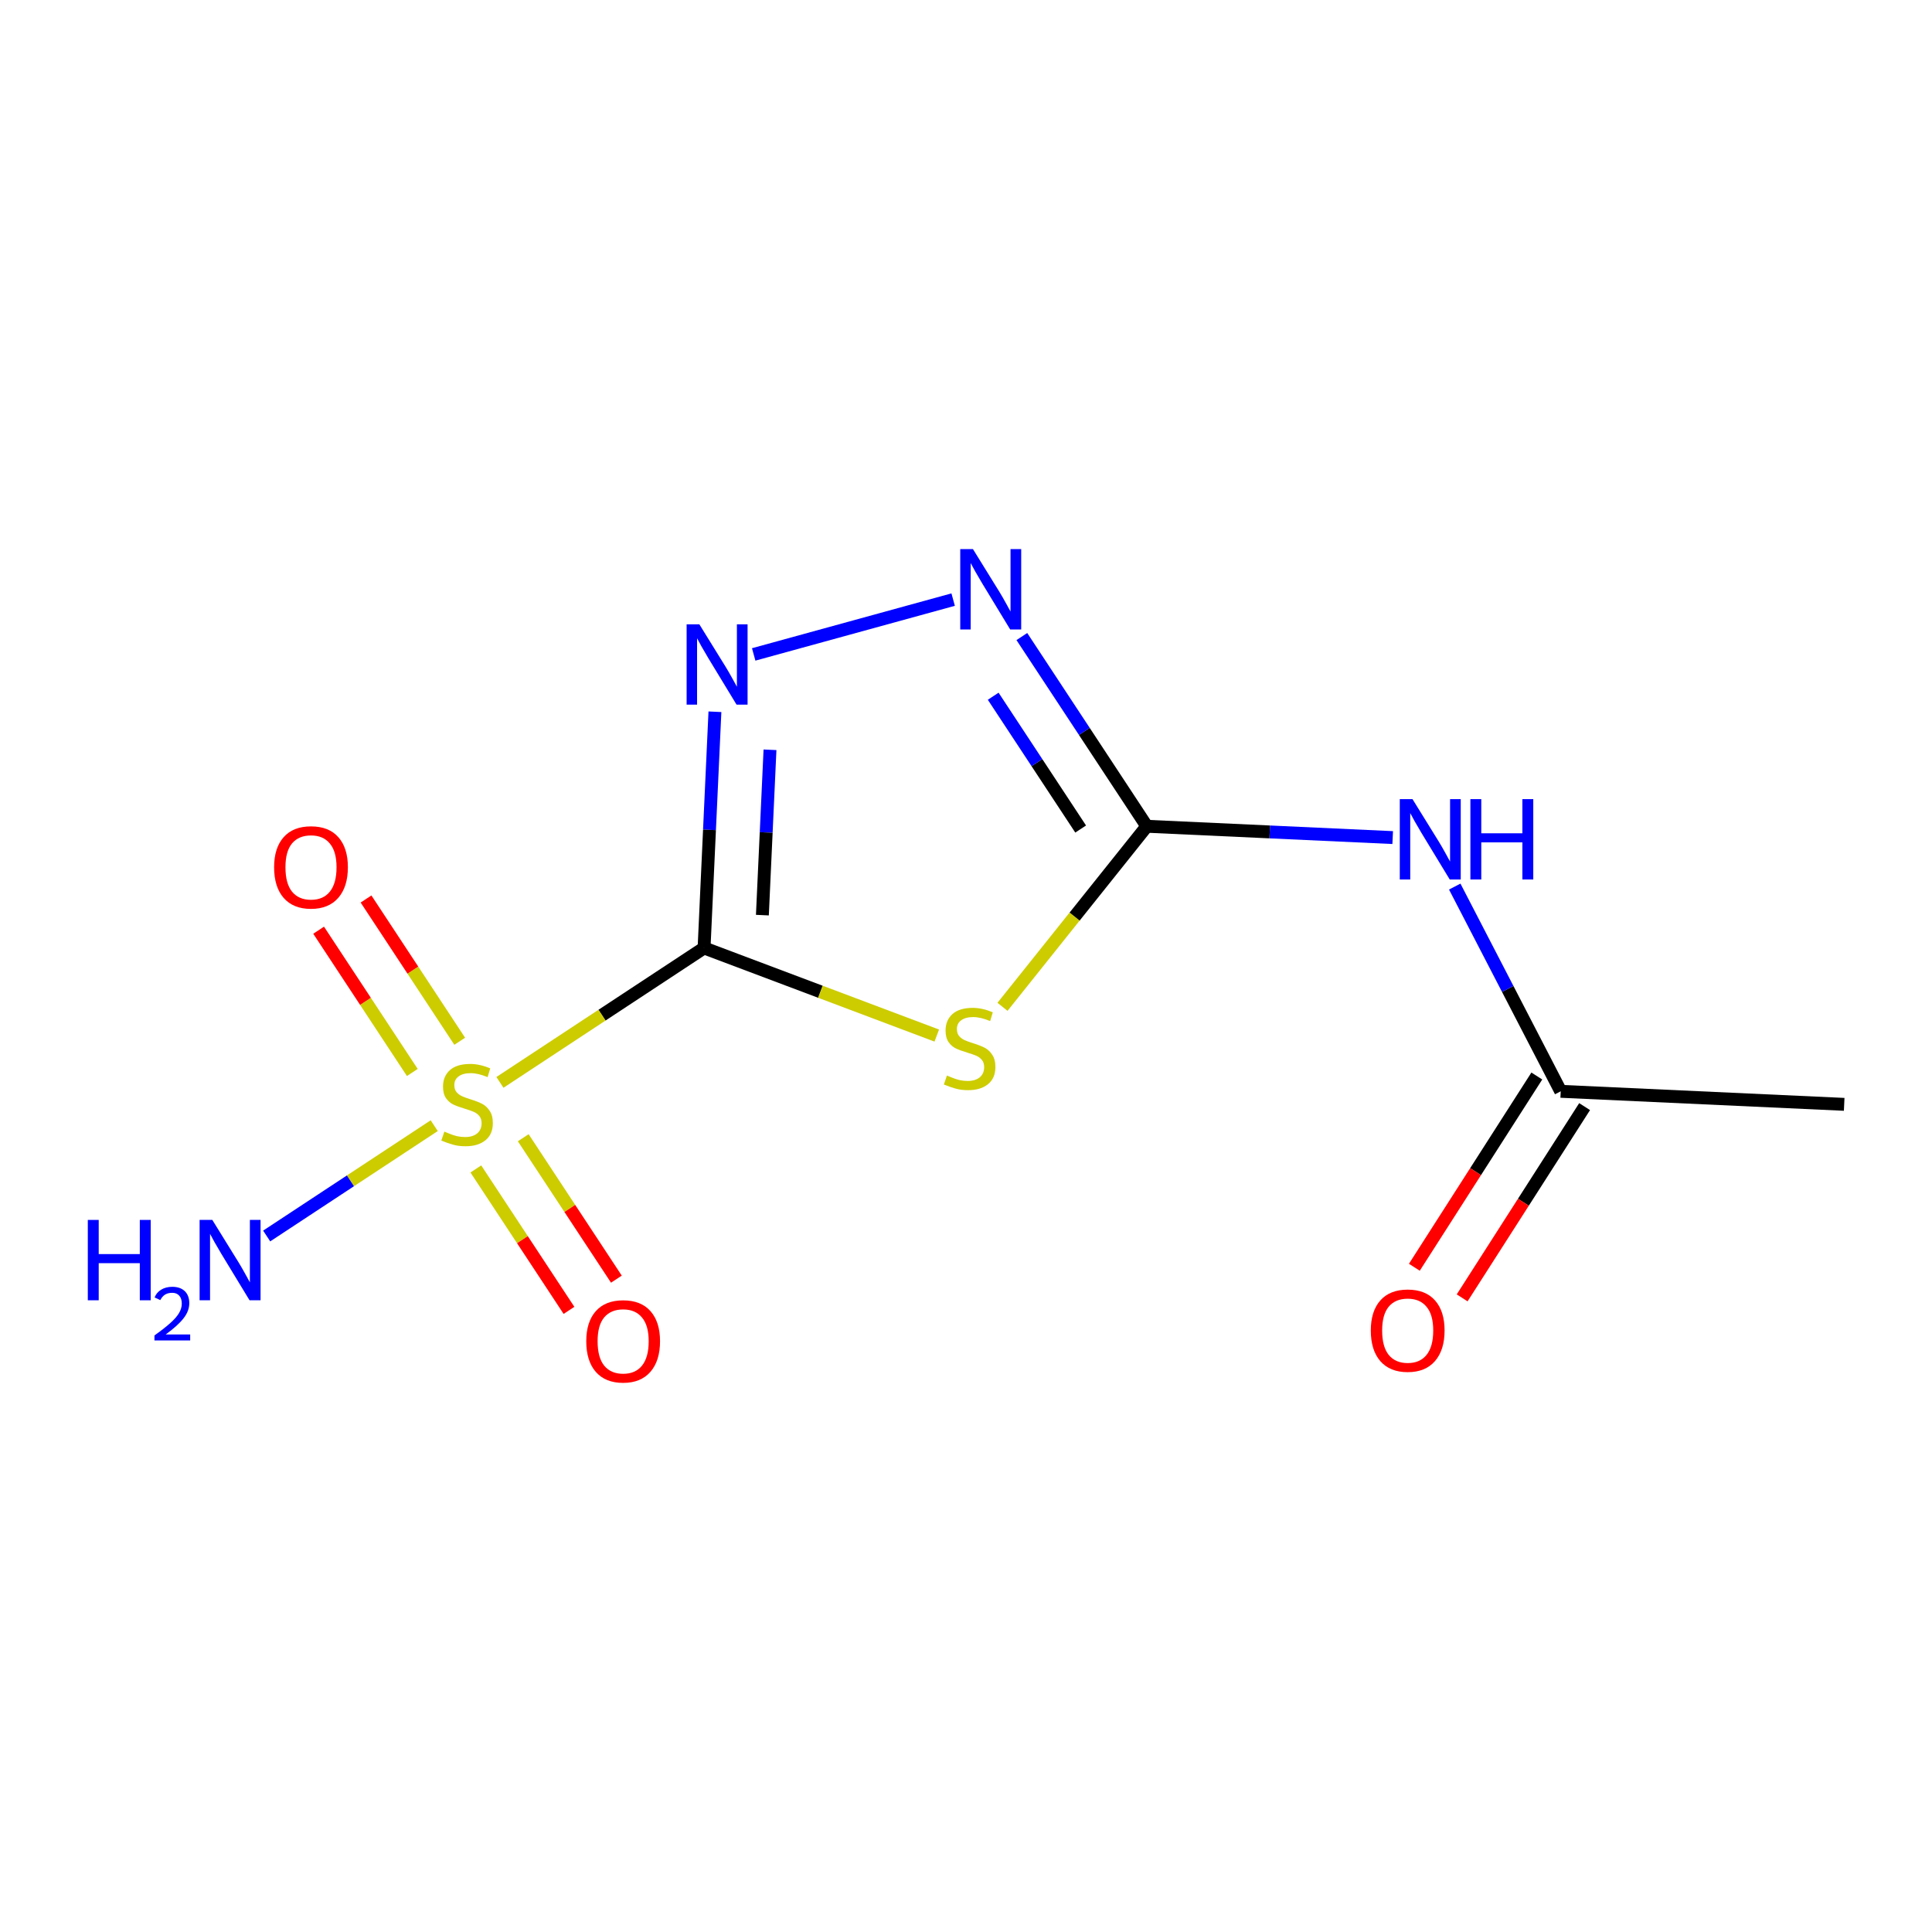 <?xml version='1.0' encoding='iso-8859-1'?>
<svg version='1.1' baseProfile='full'
              xmlns='http://www.w3.org/2000/svg'
                      xmlns:rdkit='http://www.rdkit.org/xml'
                      xmlns:xlink='http://www.w3.org/1999/xlink'
                  xml:space='preserve'
width='300px' height='300px' viewBox='0 0 300 300'>
<!-- END OF HEADER -->
<rect style='opacity:1.0;fill:#FFFFFF;stroke:none' width='300' height='300' x='0' y='0'> </rect>
<rect style='opacity:1.0;fill:#FFFFFF;stroke:none' width='300' height='300' x='0' y='0'> </rect>
<path class='bond-0 atom-0 atom-1' d='M 286.364,171.483 L 242.347,169.459' style='fill:none;fill-rule:evenodd;stroke:#000000;stroke-width:2.0px;stroke-linecap:butt;stroke-linejoin:miter;stroke-opacity:1' />
<path class='bond-1 atom-1 atom-2' d='M 238.636,167.083 L 229.128,181.931' style='fill:none;fill-rule:evenodd;stroke:#000000;stroke-width:2.0px;stroke-linecap:butt;stroke-linejoin:miter;stroke-opacity:1' />
<path class='bond-1 atom-1 atom-2' d='M 229.128,181.931 L 219.62,196.779' style='fill:none;fill-rule:evenodd;stroke:#FF0000;stroke-width:2.0px;stroke-linecap:butt;stroke-linejoin:miter;stroke-opacity:1' />
<path class='bond-1 atom-1 atom-2' d='M 246.057,171.835 L 236.55,186.683' style='fill:none;fill-rule:evenodd;stroke:#000000;stroke-width:2.0px;stroke-linecap:butt;stroke-linejoin:miter;stroke-opacity:1' />
<path class='bond-1 atom-1 atom-2' d='M 236.55,186.683 L 227.042,201.531' style='fill:none;fill-rule:evenodd;stroke:#FF0000;stroke-width:2.0px;stroke-linecap:butt;stroke-linejoin:miter;stroke-opacity:1' />
<path class='bond-2 atom-1 atom-3' d='M 242.347,169.459 L 234.119,153.563' style='fill:none;fill-rule:evenodd;stroke:#000000;stroke-width:2.0px;stroke-linecap:butt;stroke-linejoin:miter;stroke-opacity:1' />
<path class='bond-2 atom-1 atom-3' d='M 234.119,153.563 L 225.891,137.668' style='fill:none;fill-rule:evenodd;stroke:#0000FF;stroke-width:2.0px;stroke-linecap:butt;stroke-linejoin:miter;stroke-opacity:1' />
<path class='bond-3 atom-3 atom-4' d='M 216.257,130.059 L 197.165,129.181' style='fill:none;fill-rule:evenodd;stroke:#0000FF;stroke-width:2.0px;stroke-linecap:butt;stroke-linejoin:miter;stroke-opacity:1' />
<path class='bond-3 atom-3 atom-4' d='M 197.165,129.181 L 178.074,128.303' style='fill:none;fill-rule:evenodd;stroke:#000000;stroke-width:2.0px;stroke-linecap:butt;stroke-linejoin:miter;stroke-opacity:1' />
<path class='bond-4 atom-4 atom-5' d='M 178.074,128.303 L 168.374,113.574' style='fill:none;fill-rule:evenodd;stroke:#000000;stroke-width:2.0px;stroke-linecap:butt;stroke-linejoin:miter;stroke-opacity:1' />
<path class='bond-4 atom-4 atom-5' d='M 168.374,113.574 L 158.673,98.844' style='fill:none;fill-rule:evenodd;stroke:#0000FF;stroke-width:2.0px;stroke-linecap:butt;stroke-linejoin:miter;stroke-opacity:1' />
<path class='bond-4 atom-4 atom-5' d='M 167.804,128.731 L 161.013,118.421' style='fill:none;fill-rule:evenodd;stroke:#000000;stroke-width:2.0px;stroke-linecap:butt;stroke-linejoin:miter;stroke-opacity:1' />
<path class='bond-4 atom-4 atom-5' d='M 161.013,118.421 L 154.223,108.11' style='fill:none;fill-rule:evenodd;stroke:#0000FF;stroke-width:2.0px;stroke-linecap:butt;stroke-linejoin:miter;stroke-opacity:1' />
<path class='bond-12 atom-12 atom-4' d='M 155.667,156.34 L 166.87,142.321' style='fill:none;fill-rule:evenodd;stroke:#CCCC00;stroke-width:2.0px;stroke-linecap:butt;stroke-linejoin:miter;stroke-opacity:1' />
<path class='bond-12 atom-12 atom-4' d='M 166.87,142.321 L 178.074,128.303' style='fill:none;fill-rule:evenodd;stroke:#000000;stroke-width:2.0px;stroke-linecap:butt;stroke-linejoin:miter;stroke-opacity:1' />
<path class='bond-5 atom-5 atom-6' d='M 148.005,93.106 L 117.033,101.618' style='fill:none;fill-rule:evenodd;stroke:#0000FF;stroke-width:2.0px;stroke-linecap:butt;stroke-linejoin:miter;stroke-opacity:1' />
<path class='bond-6 atom-6 atom-7' d='M 111.013,110.521 L 110.17,128.859' style='fill:none;fill-rule:evenodd;stroke:#0000FF;stroke-width:2.0px;stroke-linecap:butt;stroke-linejoin:miter;stroke-opacity:1' />
<path class='bond-6 atom-6 atom-7' d='M 110.17,128.859 L 109.327,147.197' style='fill:none;fill-rule:evenodd;stroke:#000000;stroke-width:2.0px;stroke-linecap:butt;stroke-linejoin:miter;stroke-opacity:1' />
<path class='bond-6 atom-6 atom-7' d='M 119.564,116.427 L 118.973,129.264' style='fill:none;fill-rule:evenodd;stroke:#0000FF;stroke-width:2.0px;stroke-linecap:butt;stroke-linejoin:miter;stroke-opacity:1' />
<path class='bond-6 atom-6 atom-7' d='M 118.973,129.264 L 118.383,142.101' style='fill:none;fill-rule:evenodd;stroke:#000000;stroke-width:2.0px;stroke-linecap:butt;stroke-linejoin:miter;stroke-opacity:1' />
<path class='bond-7 atom-7 atom-8' d='M 109.327,147.197 L 93.478,157.635' style='fill:none;fill-rule:evenodd;stroke:#000000;stroke-width:2.0px;stroke-linecap:butt;stroke-linejoin:miter;stroke-opacity:1' />
<path class='bond-7 atom-7 atom-8' d='M 93.478,157.635 L 77.629,168.072' style='fill:none;fill-rule:evenodd;stroke:#CCCC00;stroke-width:2.0px;stroke-linecap:butt;stroke-linejoin:miter;stroke-opacity:1' />
<path class='bond-11 atom-7 atom-12' d='M 109.327,147.197 L 127.394,154' style='fill:none;fill-rule:evenodd;stroke:#000000;stroke-width:2.0px;stroke-linecap:butt;stroke-linejoin:miter;stroke-opacity:1' />
<path class='bond-11 atom-7 atom-12' d='M 127.394,154 L 145.461,160.803' style='fill:none;fill-rule:evenodd;stroke:#CCCC00;stroke-width:2.0px;stroke-linecap:butt;stroke-linejoin:miter;stroke-opacity:1' />
<path class='bond-8 atom-8 atom-9' d='M 67.424,174.793 L 54.416,183.36' style='fill:none;fill-rule:evenodd;stroke:#CCCC00;stroke-width:2.0px;stroke-linecap:butt;stroke-linejoin:miter;stroke-opacity:1' />
<path class='bond-8 atom-8 atom-9' d='M 54.416,183.36 L 41.408,191.926' style='fill:none;fill-rule:evenodd;stroke:#0000FF;stroke-width:2.0px;stroke-linecap:butt;stroke-linejoin:miter;stroke-opacity:1' />
<path class='bond-9 atom-8 atom-10' d='M 71.384,161.686 L 64.11,150.64' style='fill:none;fill-rule:evenodd;stroke:#CCCC00;stroke-width:2.0px;stroke-linecap:butt;stroke-linejoin:miter;stroke-opacity:1' />
<path class='bond-9 atom-8 atom-10' d='M 64.11,150.64 L 56.836,139.595' style='fill:none;fill-rule:evenodd;stroke:#FF0000;stroke-width:2.0px;stroke-linecap:butt;stroke-linejoin:miter;stroke-opacity:1' />
<path class='bond-9 atom-8 atom-10' d='M 64.024,166.533 L 56.75,155.487' style='fill:none;fill-rule:evenodd;stroke:#CCCC00;stroke-width:2.0px;stroke-linecap:butt;stroke-linejoin:miter;stroke-opacity:1' />
<path class='bond-9 atom-8 atom-10' d='M 56.75,155.487 L 49.476,144.442' style='fill:none;fill-rule:evenodd;stroke:#FF0000;stroke-width:2.0px;stroke-linecap:butt;stroke-linejoin:miter;stroke-opacity:1' />
<path class='bond-10 atom-8 atom-11' d='M 73.89,181.514 L 81.121,192.494' style='fill:none;fill-rule:evenodd;stroke:#CCCC00;stroke-width:2.0px;stroke-linecap:butt;stroke-linejoin:miter;stroke-opacity:1' />
<path class='bond-10 atom-8 atom-11' d='M 81.121,192.494 L 88.352,203.474' style='fill:none;fill-rule:evenodd;stroke:#FF0000;stroke-width:2.0px;stroke-linecap:butt;stroke-linejoin:miter;stroke-opacity:1' />
<path class='bond-10 atom-8 atom-11' d='M 81.25,176.667 L 88.481,187.647' style='fill:none;fill-rule:evenodd;stroke:#CCCC00;stroke-width:2.0px;stroke-linecap:butt;stroke-linejoin:miter;stroke-opacity:1' />
<path class='bond-10 atom-8 atom-11' d='M 88.481,187.647 L 95.712,198.627' style='fill:none;fill-rule:evenodd;stroke:#FF0000;stroke-width:2.0px;stroke-linecap:butt;stroke-linejoin:miter;stroke-opacity:1' />
<path  class='atom-2' d='M 212.857 206.602
Q 212.857 203.606, 214.338 201.931
Q 215.818 200.257, 218.585 200.257
Q 221.353 200.257, 222.833 201.931
Q 224.314 203.606, 224.314 206.602
Q 224.314 209.633, 222.816 211.361
Q 221.317 213.07, 218.585 213.07
Q 215.836 213.07, 214.338 211.361
Q 212.857 209.651, 212.857 206.602
M 218.585 211.66
Q 220.489 211.66, 221.511 210.391
Q 222.551 209.105, 222.551 206.602
Q 222.551 204.152, 221.511 202.918
Q 220.489 201.667, 218.585 201.667
Q 216.682 201.667, 215.642 202.901
Q 214.62 204.134, 214.62 206.602
Q 214.62 209.122, 215.642 210.391
Q 216.682 211.66, 218.585 211.66
' fill='#FF0000'/>
<path  class='atom-3' d='M 219.332 124.088
L 223.422 130.697
Q 223.827 131.349, 224.479 132.53
Q 225.131 133.711, 225.166 133.782
L 225.166 124.088
L 226.823 124.088
L 226.823 136.566
L 225.114 136.566
L 220.725 129.34
Q 220.214 128.494, 219.667 127.525
Q 219.139 126.555, 218.98 126.256
L 218.98 136.566
L 217.358 136.566
L 217.358 124.088
L 219.332 124.088
' fill='#0000FF'/>
<path  class='atom-3' d='M 228.321 124.088
L 230.013 124.088
L 230.013 129.393
L 236.394 129.393
L 236.394 124.088
L 238.086 124.088
L 238.086 136.566
L 236.394 136.566
L 236.394 130.803
L 230.013 130.803
L 230.013 136.566
L 228.321 136.566
L 228.321 124.088
' fill='#0000FF'/>
<path  class='atom-5' d='M 151.08 85.264
L 155.169 91.873
Q 155.575 92.525, 156.227 93.706
Q 156.879 94.887, 156.914 94.958
L 156.914 85.264
L 158.571 85.264
L 158.571 97.743
L 156.861 97.743
L 152.473 90.516
Q 151.962 89.67, 151.415 88.701
Q 150.886 87.731, 150.728 87.432
L 150.728 97.743
L 149.106 97.743
L 149.106 85.264
L 151.08 85.264
' fill='#0000FF'/>
<path  class='atom-6' d='M 108.592 96.941
L 112.681 103.55
Q 113.087 104.203, 113.739 105.383
Q 114.391 106.564, 114.426 106.635
L 114.426 96.941
L 116.083 96.941
L 116.083 109.42
L 114.373 109.42
L 109.985 102.193
Q 109.474 101.347, 108.927 100.378
Q 108.398 99.408, 108.24 99.109
L 108.24 109.42
L 106.618 109.42
L 106.618 96.941
L 108.592 96.941
' fill='#0000FF'/>
<path  class='atom-8' d='M 69.002 175.715
Q 69.143 175.768, 69.724 176.015
Q 70.306 176.262, 70.94 176.42
Q 71.593 176.561, 72.227 176.561
Q 73.408 176.561, 74.095 175.997
Q 74.783 175.416, 74.783 174.411
Q 74.783 173.724, 74.43 173.301
Q 74.095 172.878, 73.567 172.649
Q 73.038 172.42, 72.157 172.155
Q 71.046 171.82, 70.376 171.503
Q 69.724 171.186, 69.248 170.516
Q 68.79 169.846, 68.79 168.718
Q 68.79 167.15, 69.848 166.18
Q 70.923 165.211, 73.038 165.211
Q 74.483 165.211, 76.122 165.898
L 75.717 167.255
Q 74.219 166.638, 73.091 166.638
Q 71.875 166.638, 71.205 167.15
Q 70.535 167.643, 70.553 168.507
Q 70.553 169.176, 70.888 169.582
Q 71.24 169.987, 71.734 170.216
Q 72.245 170.445, 73.091 170.71
Q 74.219 171.062, 74.888 171.415
Q 75.558 171.767, 76.034 172.49
Q 76.528 173.195, 76.528 174.411
Q 76.528 176.138, 75.364 177.073
Q 74.219 177.989, 72.298 177.989
Q 71.187 177.989, 70.341 177.742
Q 69.513 177.513, 68.526 177.108
L 69.002 175.715
' fill='#CCCC00'/>
<path  class='atom-9' d='M 13.636 189.428
L 15.328 189.428
L 15.328 194.734
L 21.709 194.734
L 21.709 189.428
L 23.401 189.428
L 23.401 201.907
L 21.709 201.907
L 21.709 196.144
L 15.328 196.144
L 15.328 201.907
L 13.636 201.907
L 13.636 189.428
' fill='#0000FF'/>
<path  class='atom-9' d='M 24.006 201.469
Q 24.308 200.69, 25.029 200.259
Q 25.751 199.817, 26.751 199.817
Q 27.996 199.817, 28.694 200.492
Q 29.392 201.167, 29.392 202.365
Q 29.392 203.586, 28.484 204.726
Q 27.589 205.866, 25.727 207.216
L 29.531 207.216
L 29.531 208.146
L 23.983 208.146
L 23.983 207.367
Q 25.518 206.274, 26.425 205.459
Q 27.344 204.645, 27.786 203.912
Q 28.228 203.179, 28.228 202.423
Q 28.228 201.632, 27.833 201.19
Q 27.437 200.748, 26.751 200.748
Q 26.088 200.748, 25.646 201.016
Q 25.204 201.283, 24.89 201.876
L 24.006 201.469
' fill='#0000FF'/>
<path  class='atom-9' d='M 32.968 189.428
L 37.057 196.038
Q 37.463 196.69, 38.115 197.871
Q 38.767 199.052, 38.802 199.122
L 38.802 189.428
L 40.459 189.428
L 40.459 201.907
L 38.749 201.907
L 34.361 194.681
Q 33.849 193.835, 33.303 192.865
Q 32.774 191.896, 32.616 191.596
L 32.616 201.907
L 30.994 201.907
L 30.994 189.428
L 32.968 189.428
' fill='#0000FF'/>
<path  class='atom-10' d='M 42.563 134.668
Q 42.563 131.671, 44.044 129.997
Q 45.524 128.323, 48.291 128.323
Q 51.059 128.323, 52.539 129.997
Q 54.02 131.671, 54.02 134.668
Q 54.02 137.699, 52.522 139.427
Q 51.023 141.136, 48.291 141.136
Q 45.542 141.136, 44.044 139.427
Q 42.563 137.717, 42.563 134.668
M 48.291 139.726
Q 50.195 139.726, 51.217 138.457
Q 52.257 137.17, 52.257 134.668
Q 52.257 132.218, 51.217 130.984
Q 50.195 129.733, 48.291 129.733
Q 46.388 129.733, 45.348 130.966
Q 44.326 132.2, 44.326 134.668
Q 44.326 137.188, 45.348 138.457
Q 46.388 139.726, 48.291 139.726
' fill='#FF0000'/>
<path  class='atom-11' d='M 91.034 208.268
Q 91.034 205.271, 92.514 203.597
Q 93.995 201.923, 96.762 201.923
Q 99.529 201.923, 101.01 203.597
Q 102.49 205.271, 102.49 208.268
Q 102.49 211.299, 100.992 213.027
Q 99.494 214.736, 96.762 214.736
Q 94.012 214.736, 92.514 213.027
Q 91.034 211.317, 91.034 208.268
M 96.762 213.326
Q 98.665 213.326, 99.688 212.057
Q 100.728 210.771, 100.728 208.268
Q 100.728 205.818, 99.688 204.584
Q 98.665 203.333, 96.762 203.333
Q 94.858 203.333, 93.819 204.566
Q 92.796 205.8, 92.796 208.268
Q 92.796 210.788, 93.819 212.057
Q 94.858 213.326, 96.762 213.326
' fill='#FF0000'/>
<path  class='atom-12' d='M 147.039 167.007
Q 147.18 167.06, 147.762 167.307
Q 148.343 167.553, 148.978 167.712
Q 149.63 167.853, 150.264 167.853
Q 151.445 167.853, 152.133 167.289
Q 152.82 166.707, 152.82 165.703
Q 152.82 165.015, 152.468 164.592
Q 152.133 164.169, 151.604 163.94
Q 151.075 163.711, 150.194 163.447
Q 149.083 163.112, 148.414 162.795
Q 147.762 162.477, 147.286 161.808
Q 146.827 161.138, 146.827 160.01
Q 146.827 158.441, 147.885 157.472
Q 148.96 156.502, 151.075 156.502
Q 152.52 156.502, 154.16 157.19
L 153.754 158.547
Q 152.256 157.93, 151.128 157.93
Q 149.912 157.93, 149.242 158.441
Q 148.572 158.935, 148.59 159.798
Q 148.59 160.468, 148.925 160.873
Q 149.277 161.279, 149.771 161.508
Q 150.282 161.737, 151.128 162.001
Q 152.256 162.354, 152.926 162.706
Q 153.596 163.059, 154.071 163.782
Q 154.565 164.487, 154.565 165.703
Q 154.565 167.43, 153.402 168.364
Q 152.256 169.281, 150.335 169.281
Q 149.224 169.281, 148.378 169.034
Q 147.55 168.805, 146.563 168.399
L 147.039 167.007
' fill='#CCCC00'/>
</svg>
